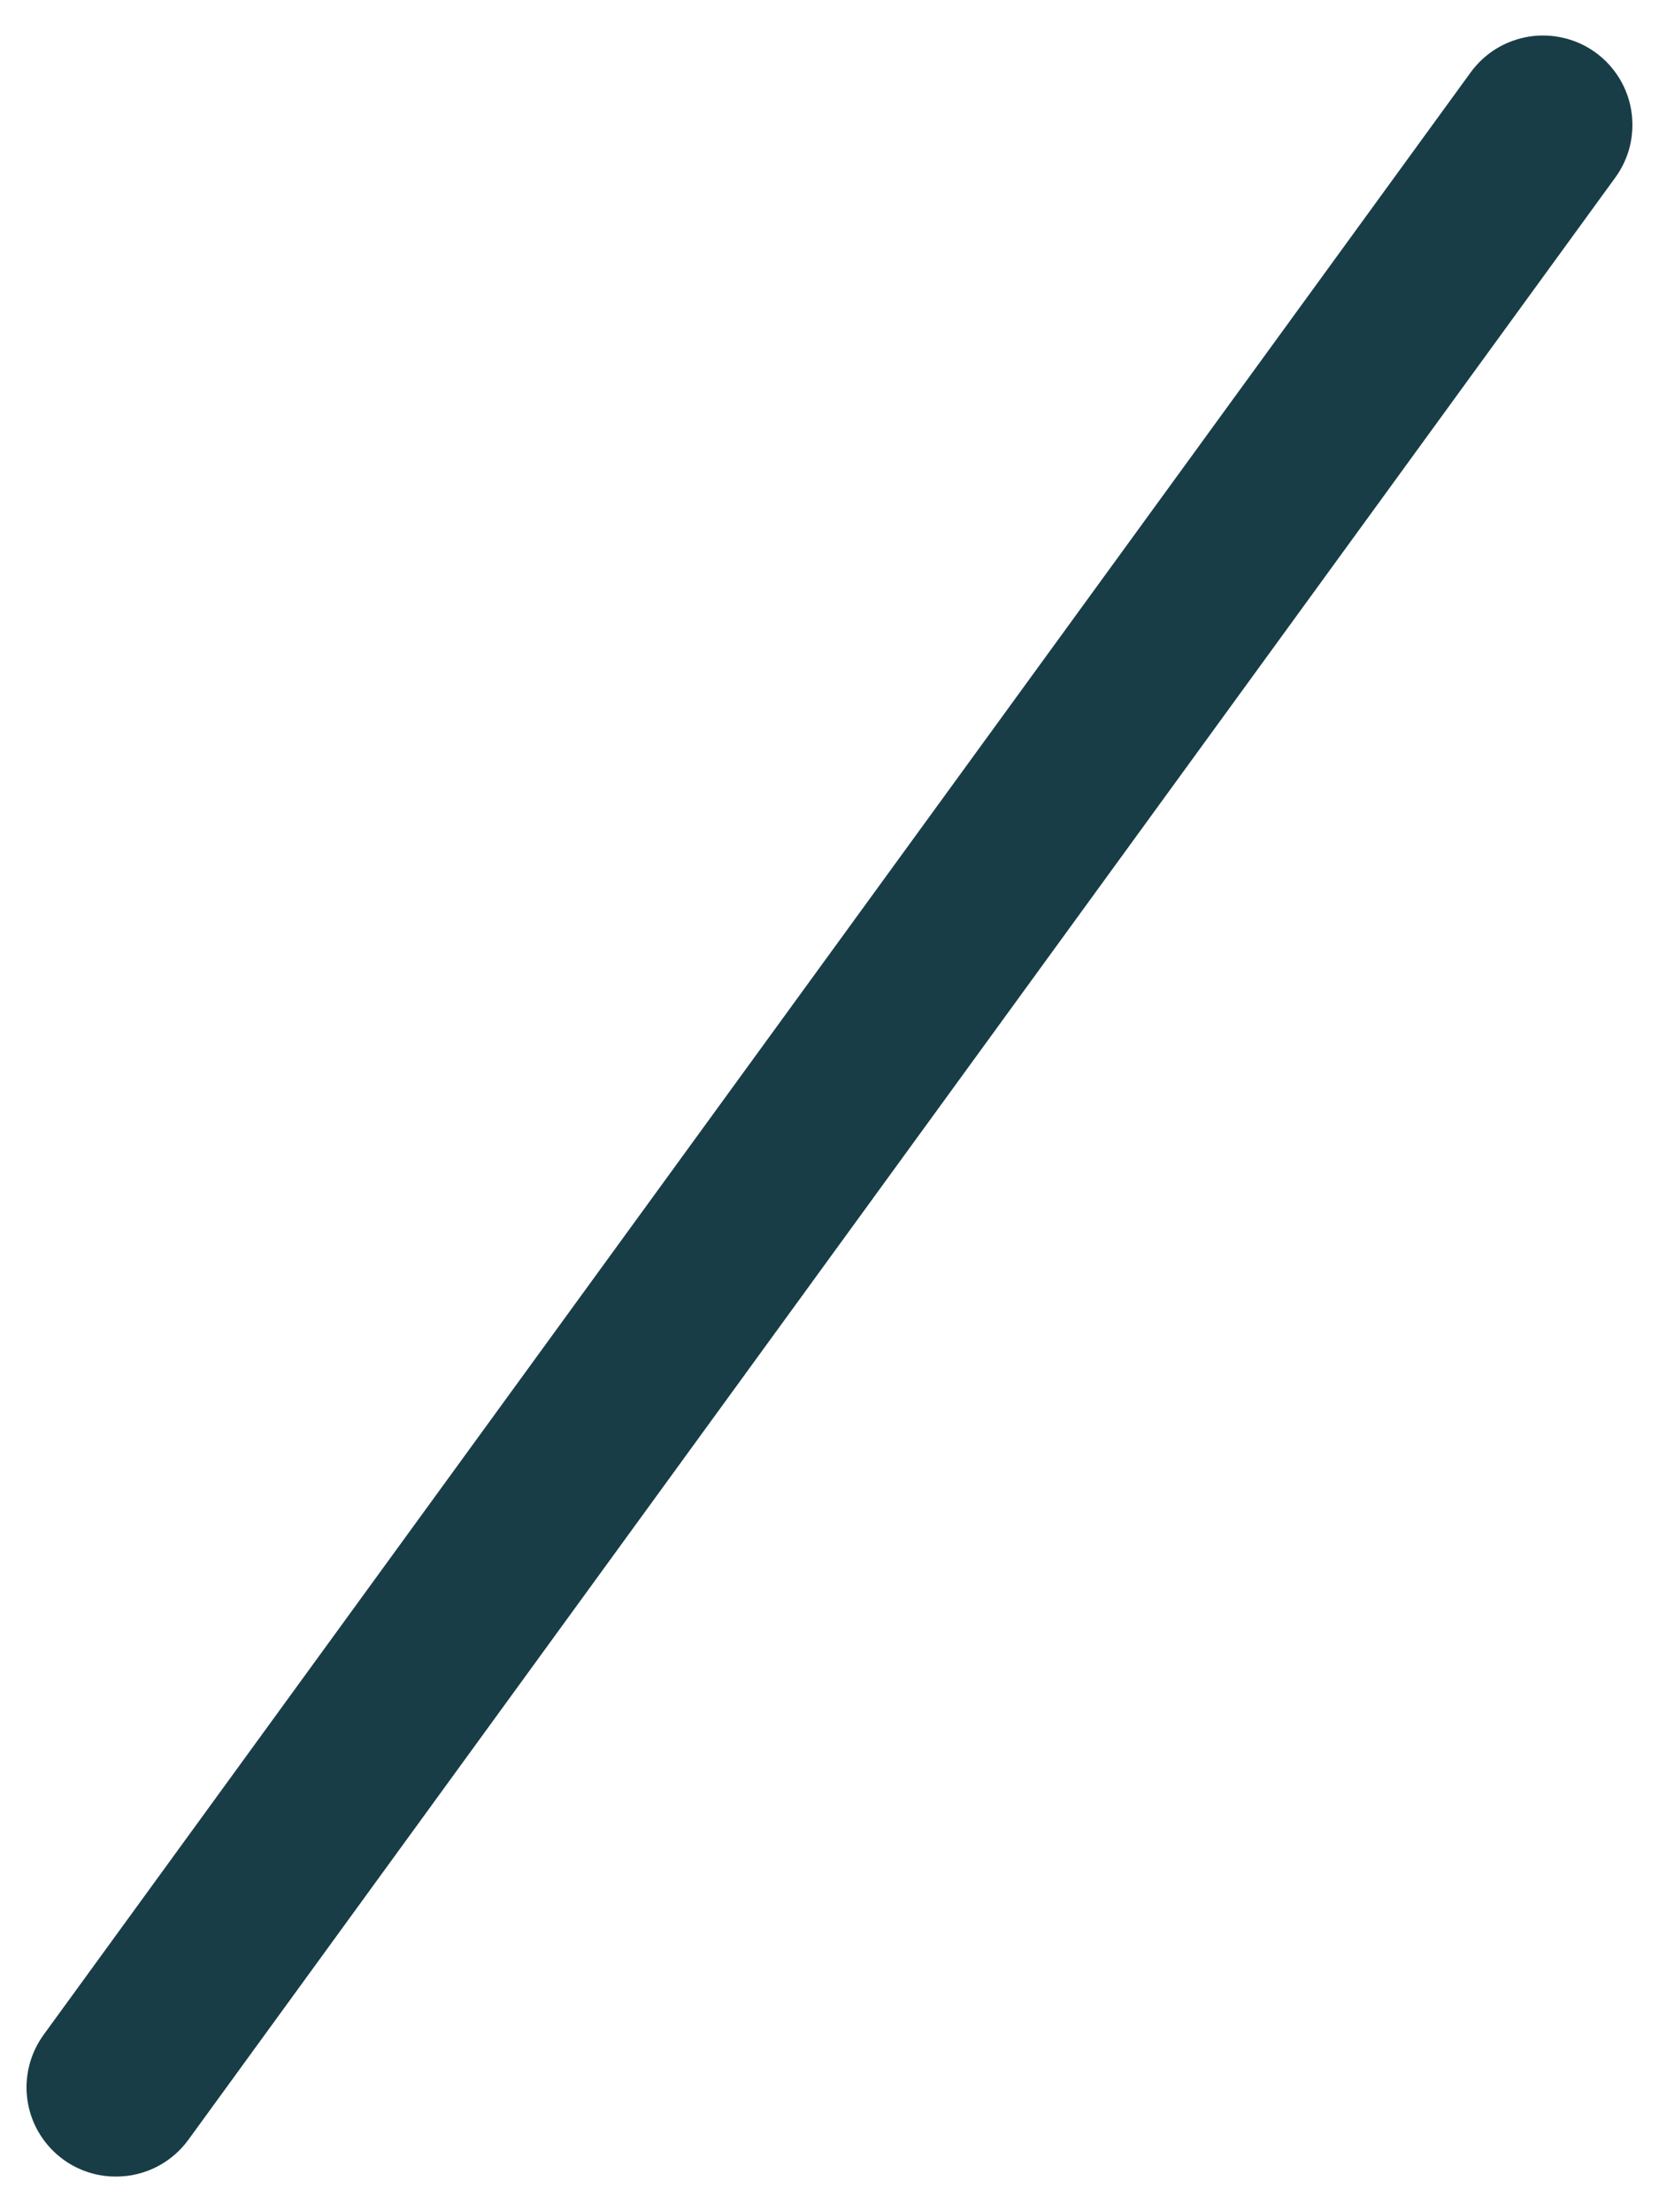 <svg width="24" height="32" viewBox="0 0 24 32" fill="none" xmlns="http://www.w3.org/2000/svg">
<path d="M1.677 31.484C1.439 31.485 1.205 31.419 1.001 31.295C0.798 31.17 0.633 30.992 0.524 30.779C0.416 30.567 0.369 30.328 0.388 30.091C0.407 29.853 0.492 29.625 0.632 29.432L21.277 1.045C21.377 0.908 21.503 0.792 21.648 0.703C21.793 0.615 21.954 0.556 22.122 0.529C22.29 0.503 22.461 0.51 22.626 0.55C22.791 0.589 22.947 0.661 23.084 0.761C23.221 0.861 23.337 0.987 23.426 1.132C23.515 1.277 23.574 1.438 23.6 1.606C23.626 1.774 23.619 1.945 23.58 2.11C23.54 2.275 23.468 2.431 23.368 2.568L2.723 30.955C2.603 31.119 2.445 31.253 2.264 31.345C2.082 31.437 1.881 31.485 1.677 31.484Z" fill="#183D47"/>
</svg>
